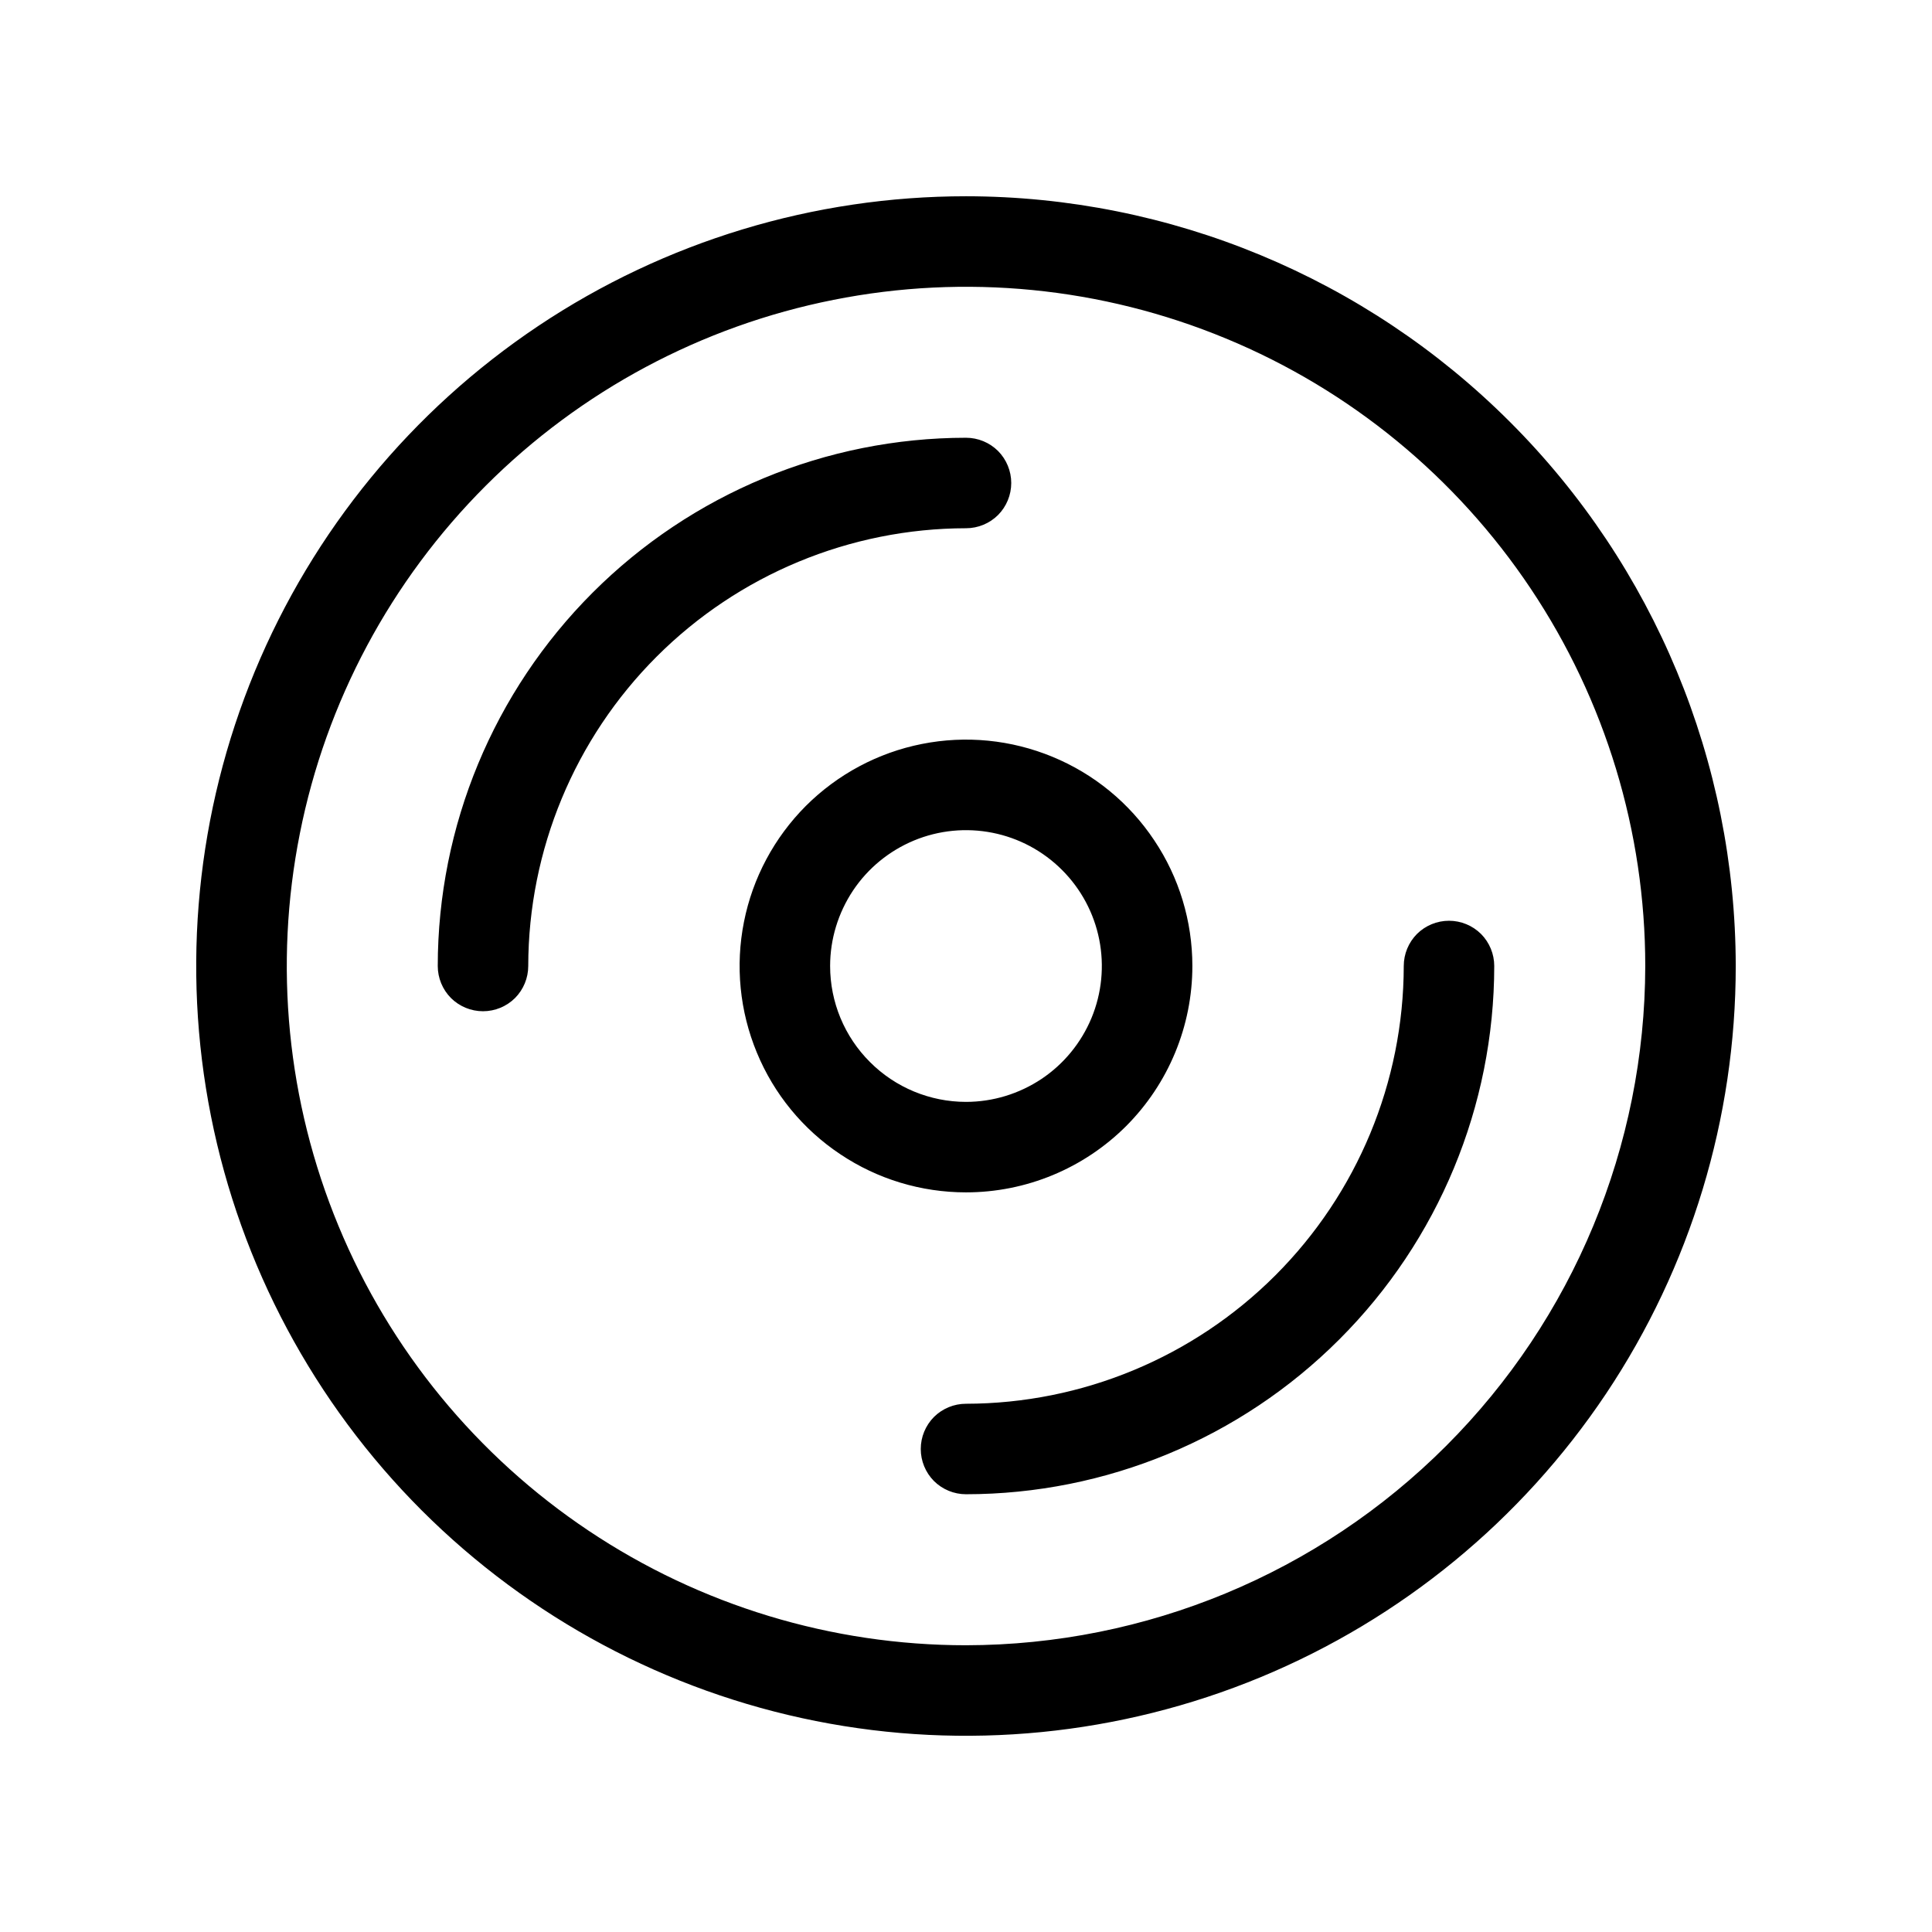 <svg width="24" height="24" viewBox="0 0 24 24" fill="none" xmlns="http://www.w3.org/2000/svg">
<path d="M12 2.438C10.109 2.438 8.26 2.998 6.687 4.049C5.115 5.1 3.889 6.593 3.165 8.341C2.442 10.088 2.252 12.011 2.621 13.866C2.99 15.72 3.901 17.424 5.238 18.762C6.576 20.099 8.28 21.01 10.134 21.379C11.989 21.748 13.912 21.558 15.659 20.835C17.407 20.111 18.9 18.885 19.951 17.313C21.002 15.74 21.562 13.891 21.562 12C21.559 9.465 20.551 7.034 18.758 5.242C16.966 3.449 14.535 2.44 12 2.438ZM12 20.438C10.331 20.438 8.7 19.943 7.312 19.015C5.925 18.088 4.843 16.771 4.205 15.229C3.566 13.687 3.399 11.991 3.725 10.354C4.05 8.717 4.854 7.214 6.034 6.034C7.214 4.854 8.717 4.05 10.354 3.725C11.991 3.399 13.687 3.566 15.229 4.205C16.771 4.843 18.088 5.925 19.015 7.312C19.943 8.7 20.438 10.331 20.438 12C20.435 14.237 19.545 16.382 17.963 17.963C16.382 19.545 14.237 20.435 12 20.438ZM12 6.562C10.558 6.564 9.176 7.138 8.157 8.157C7.138 9.176 6.564 10.558 6.562 12C6.562 12.149 6.503 12.292 6.398 12.398C6.292 12.503 6.149 12.562 6 12.562C5.851 12.562 5.708 12.503 5.602 12.398C5.497 12.292 5.438 12.149 5.438 12C5.439 10.26 6.132 8.592 7.362 7.362C8.592 6.132 10.26 5.439 12 5.438C12.149 5.438 12.292 5.497 12.398 5.602C12.503 5.708 12.562 5.851 12.562 6C12.562 6.149 12.503 6.292 12.398 6.398C12.292 6.503 12.149 6.562 12 6.562ZM18.562 12C18.561 13.74 17.869 15.408 16.638 16.638C15.408 17.869 13.74 18.561 12 18.562C11.851 18.562 11.708 18.503 11.602 18.398C11.497 18.292 11.438 18.149 11.438 18C11.438 17.851 11.497 17.708 11.602 17.602C11.708 17.497 11.851 17.438 12 17.438C13.442 17.436 14.824 16.862 15.843 15.843C16.862 14.824 17.436 13.442 17.438 12C17.438 11.851 17.497 11.708 17.602 11.602C17.708 11.497 17.851 11.438 18 11.438C18.149 11.438 18.292 11.497 18.398 11.602C18.503 11.708 18.562 11.851 18.562 12ZM14.812 12C14.812 11.444 14.648 10.9 14.338 10.438C14.03 9.975 13.59 9.614 13.076 9.402C12.562 9.189 11.997 9.133 11.451 9.242C10.906 9.35 10.405 9.618 10.011 10.011C9.618 10.405 9.35 10.906 9.242 11.451C9.133 11.997 9.189 12.562 9.402 13.076C9.614 13.59 9.975 14.03 10.438 14.338C10.9 14.648 11.444 14.812 12 14.812C12.746 14.812 13.461 14.516 13.989 13.989C14.516 13.461 14.812 12.746 14.812 12ZM10.312 12C10.312 11.666 10.412 11.34 10.597 11.062C10.782 10.785 11.046 10.569 11.354 10.441C11.663 10.313 12.002 10.28 12.329 10.345C12.657 10.41 12.957 10.571 13.193 10.807C13.429 11.043 13.59 11.343 13.655 11.671C13.72 11.998 13.687 12.337 13.559 12.646C13.431 12.954 13.215 13.218 12.938 13.403C12.66 13.588 12.334 13.688 12 13.688C11.553 13.688 11.123 13.51 10.807 13.193C10.49 12.877 10.312 12.448 10.312 12Z" fill="black"/>
</svg>
